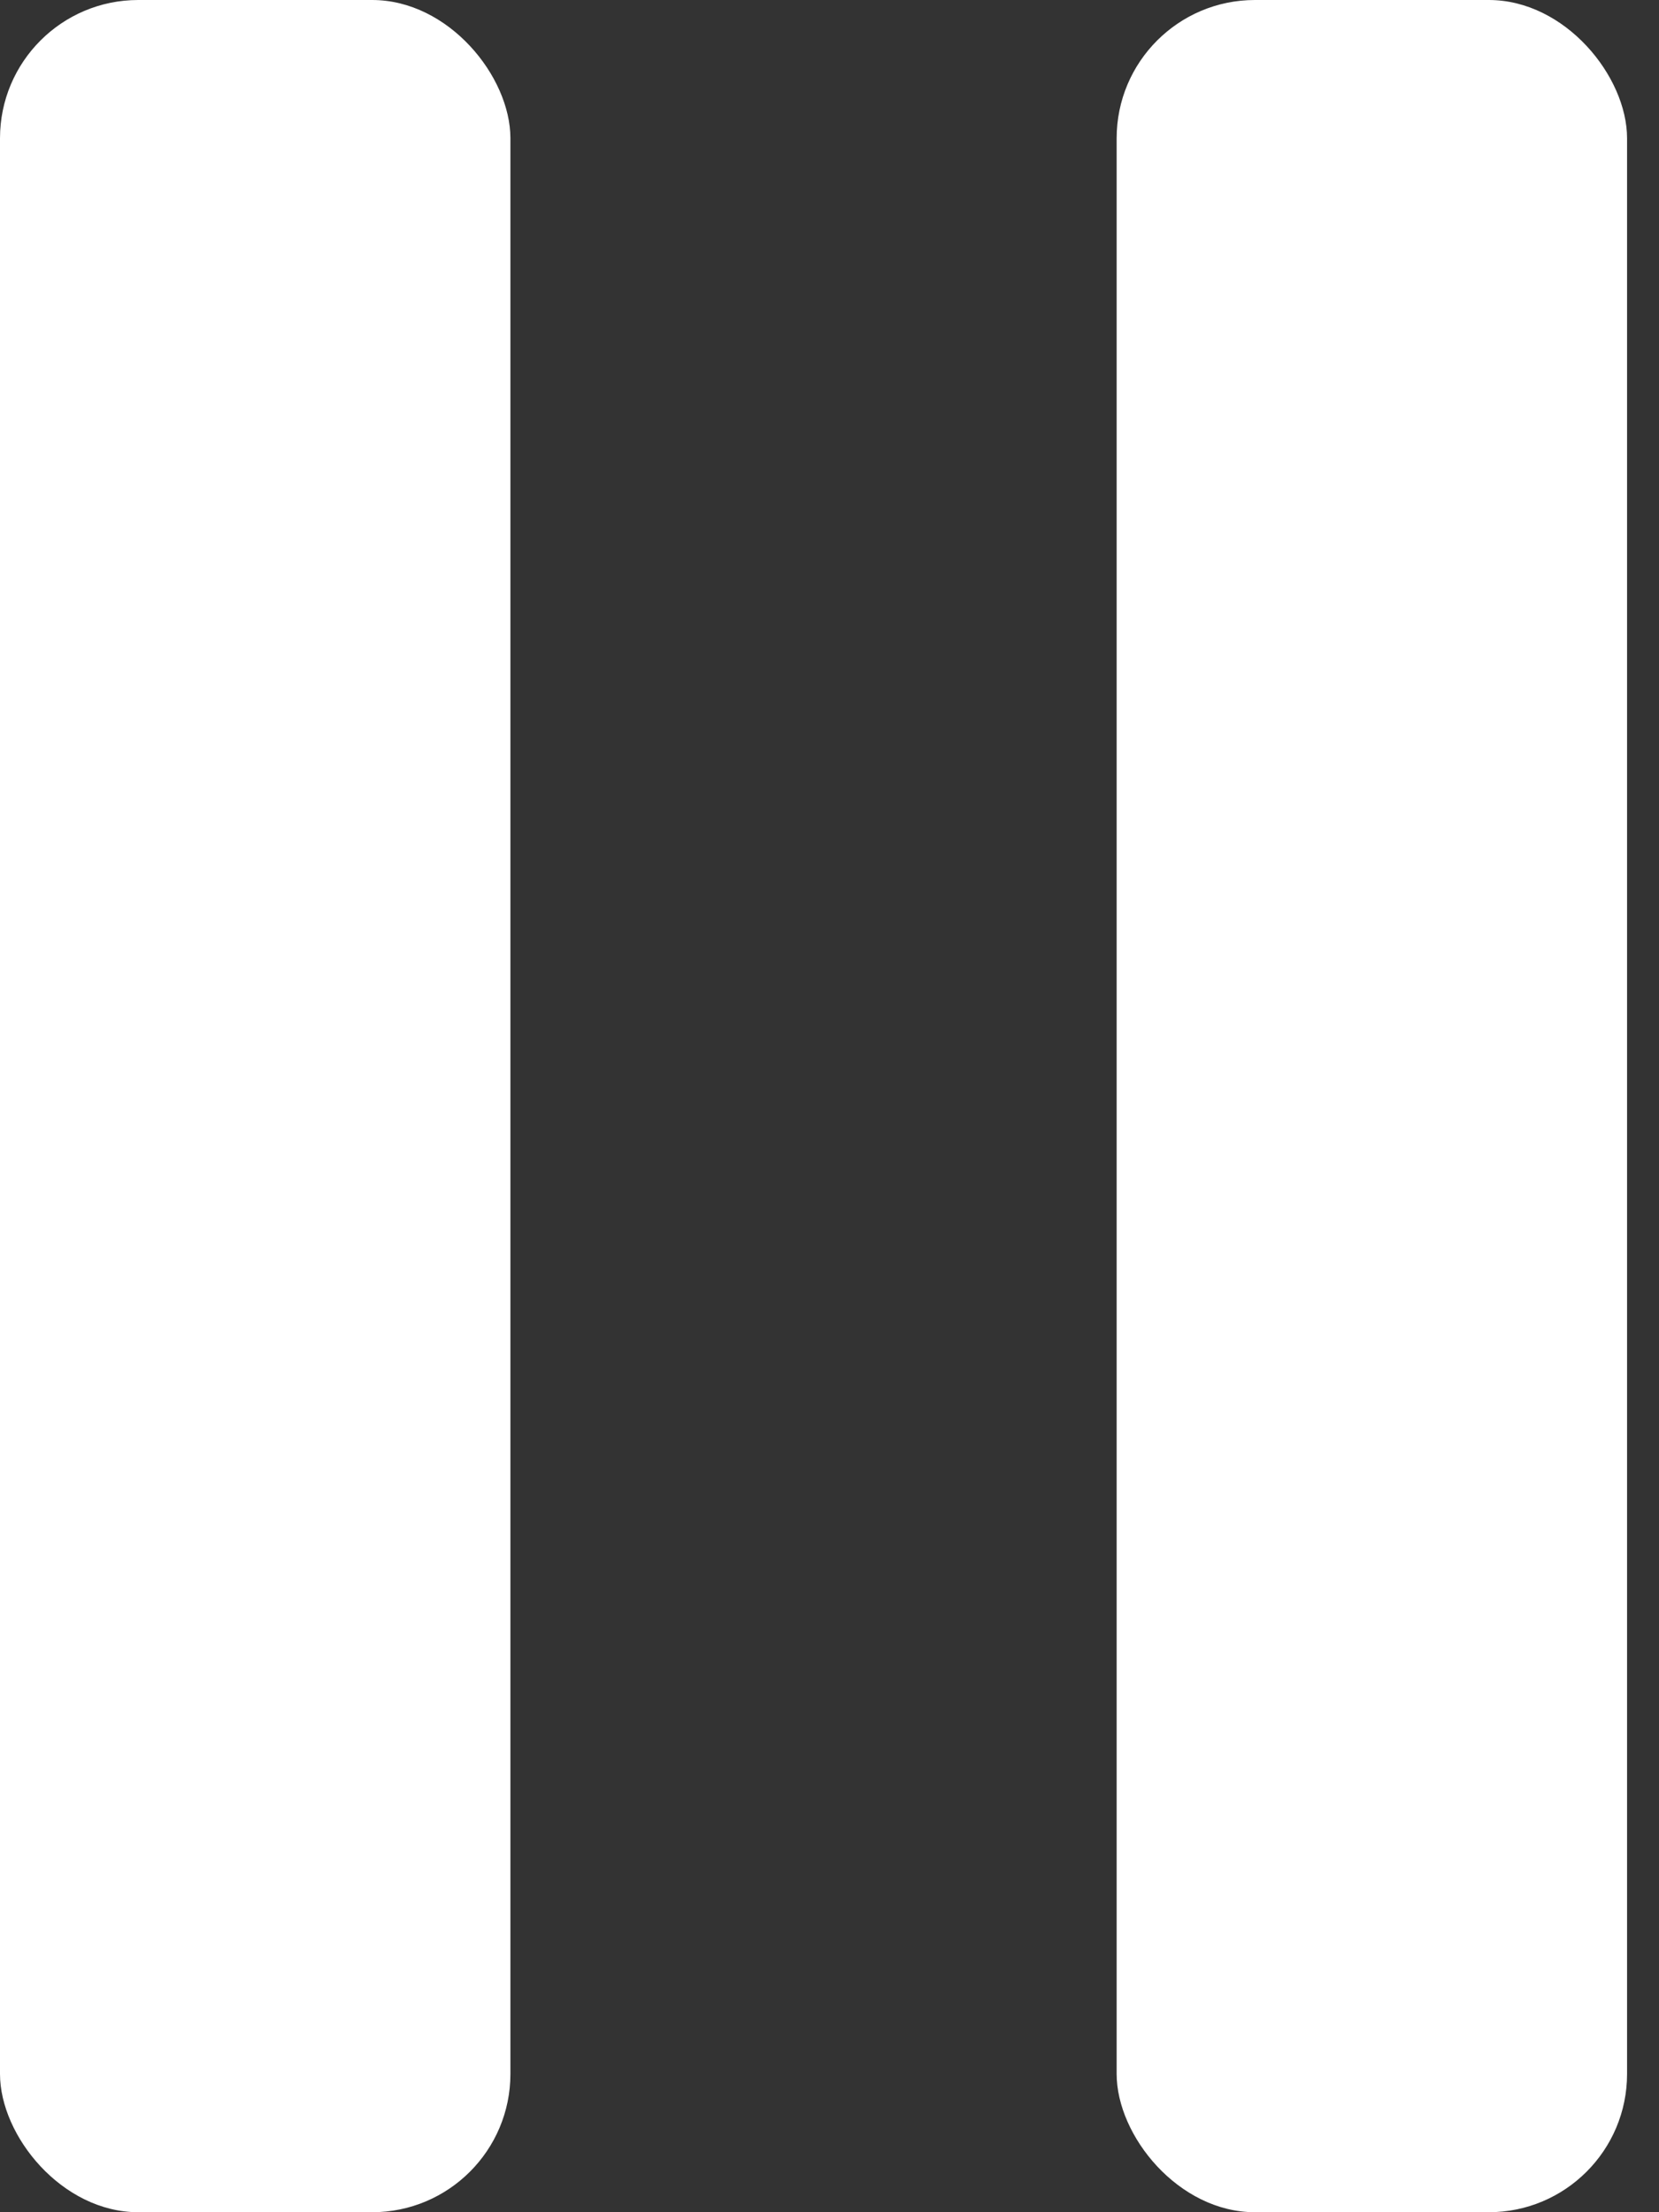 <?xml version="1.0" encoding="UTF-8"?>
<svg width="12px" height="16px" viewBox="0 0 12 16" version="1.1" xmlns="http://www.w3.org/2000/svg" xmlns:xlink="http://www.w3.org/1999/xlink">
    <rect x="0" y="0" width="12" height="16" fill="#333333" stroke="none"/>
    <!-- Generator: Sketch 62 (91390) - https://sketch.com -->
    <title>pause_icon</title>
    <desc>Created with Sketch.</desc>
    <g id="Page-1" stroke="none" stroke-width="1" fill="none" fill-rule="evenodd">
        <g id="pause_icon" fill="#FFFFFF" fill-rule="nonzero">
            <rect id="Rectangle" x="2.23820962e-12" y="0" width="3.692" height="16" rx="1"></rect>
            <rect id="Rectangle-Copy" x="8.077" y="0" width="3.692" height="16" rx="1"></rect>
        </g>
    </g>
</svg>